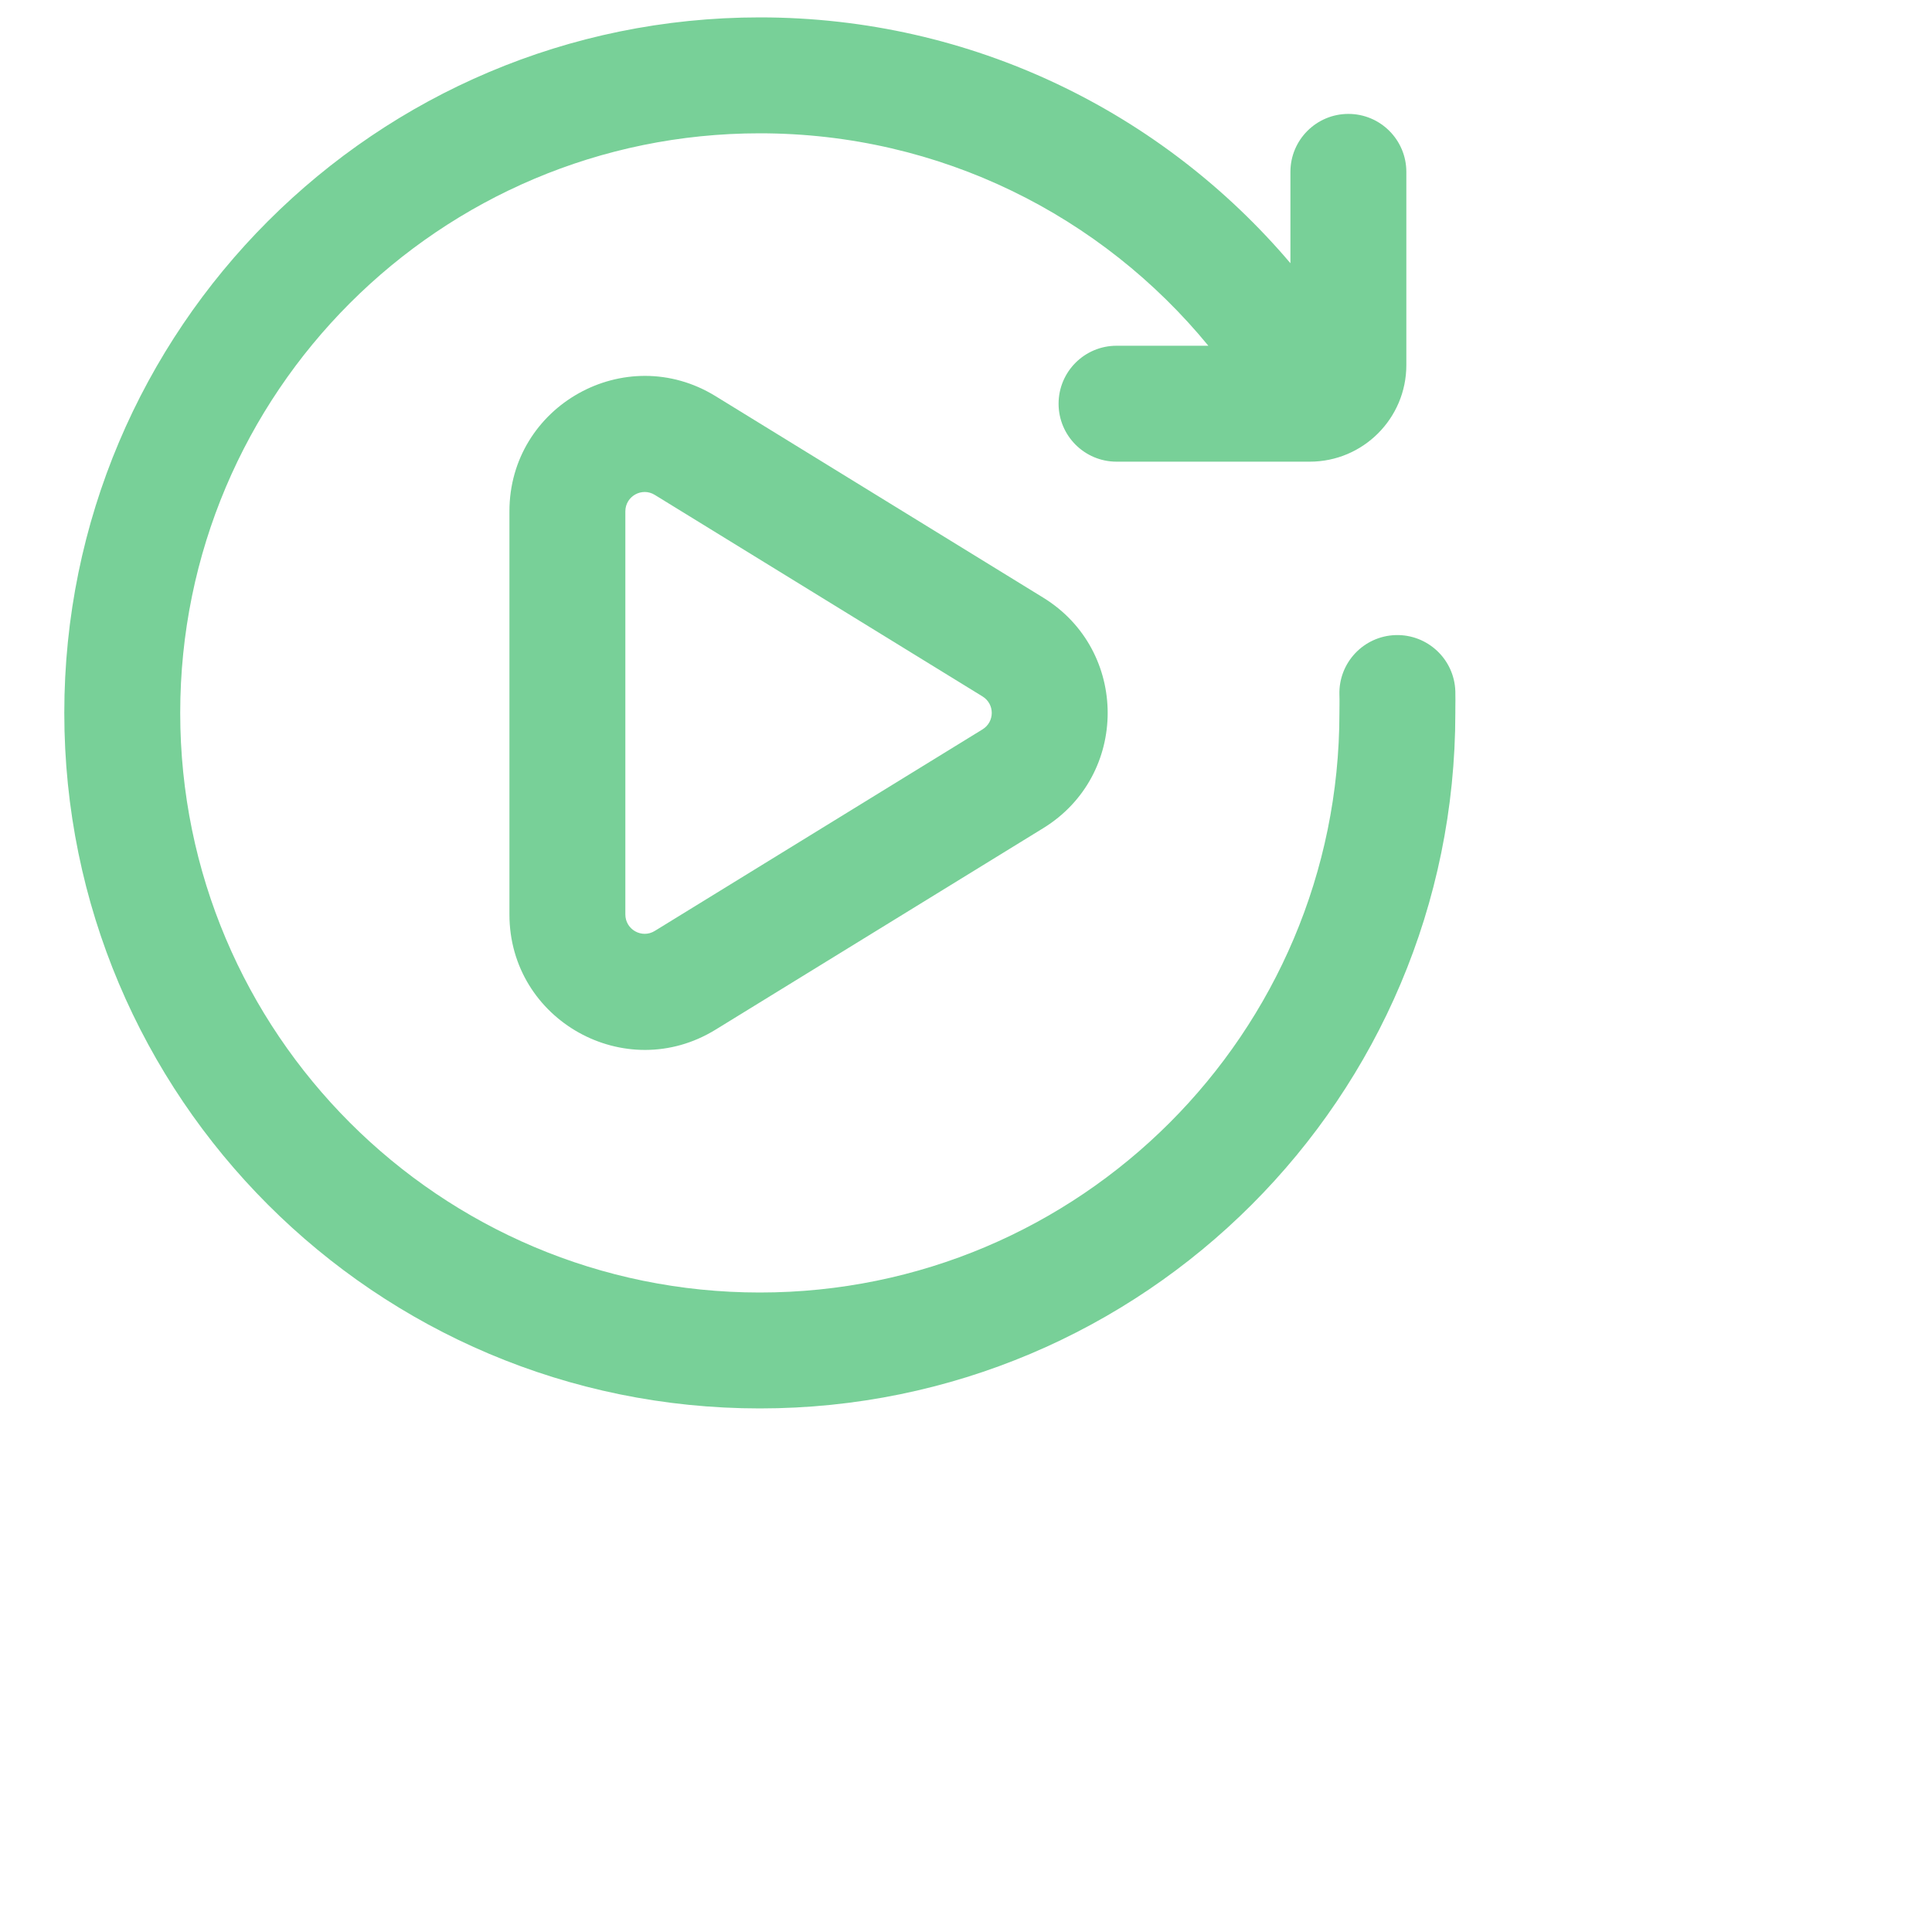 <svg width="25" height="25" viewBox="0 0 25 25" fill="none" xmlns="http://www.w3.org/2000/svg">
<g id="Artboard 24x24" clip-path="url(#clip0_9962_2958)">
<g id="Union">
<path d="M0.832 9.225C0.832 4.255 4.861 0.225 9.832 0.225C12.584 0.225 15.048 1.461 16.698 3.406V2.224C16.698 1.81 17.034 1.474 17.448 1.474C17.862 1.474 18.198 1.81 18.198 2.224V4.724C18.198 5.414 17.638 5.974 16.948 5.974H14.448C14.034 5.974 13.698 5.638 13.698 5.224C13.698 4.81 14.034 4.474 14.448 4.474H15.636C14.259 2.795 12.17 1.725 9.832 1.725C5.69 1.725 2.332 5.083 2.332 9.225C2.332 13.367 5.69 16.725 9.832 16.725C13.974 16.725 17.332 13.367 17.332 9.225C17.332 9.18 17.332 9.145 17.333 9.115C17.333 9.068 17.334 9.033 17.332 8.99C17.32 8.576 17.645 8.231 18.059 8.218C18.473 8.206 18.819 8.531 18.832 8.945C18.834 9.017 18.833 9.105 18.832 9.169C18.832 9.191 18.832 9.211 18.832 9.225C18.832 14.196 14.803 18.225 9.832 18.225C4.861 18.225 0.832 14.196 0.832 9.225Z" fill="#78D098"/>
<path fill-rule="evenodd" clip-rule="evenodd" d="M6.592 6.617C6.592 5.248 8.093 4.409 9.259 5.126L13.5 7.734C14.611 8.418 14.611 10.033 13.5 10.716L9.259 13.324C8.093 14.041 6.592 13.202 6.592 11.833V6.617ZM8.473 6.404C8.307 6.301 8.092 6.421 8.092 6.617V11.833C8.092 12.029 8.307 12.149 8.473 12.046L12.714 9.438C12.873 9.34 12.873 9.11 12.714 9.012L8.473 6.404Z" fill="#78D098"/>
</g>
</g>
<defs>
<clipPath id="clip0_9962_2958">
<rect width="24" height="24" fill="white" transform="translate(0.832 0.225)"/>
</clipPath>
</defs>
</svg>